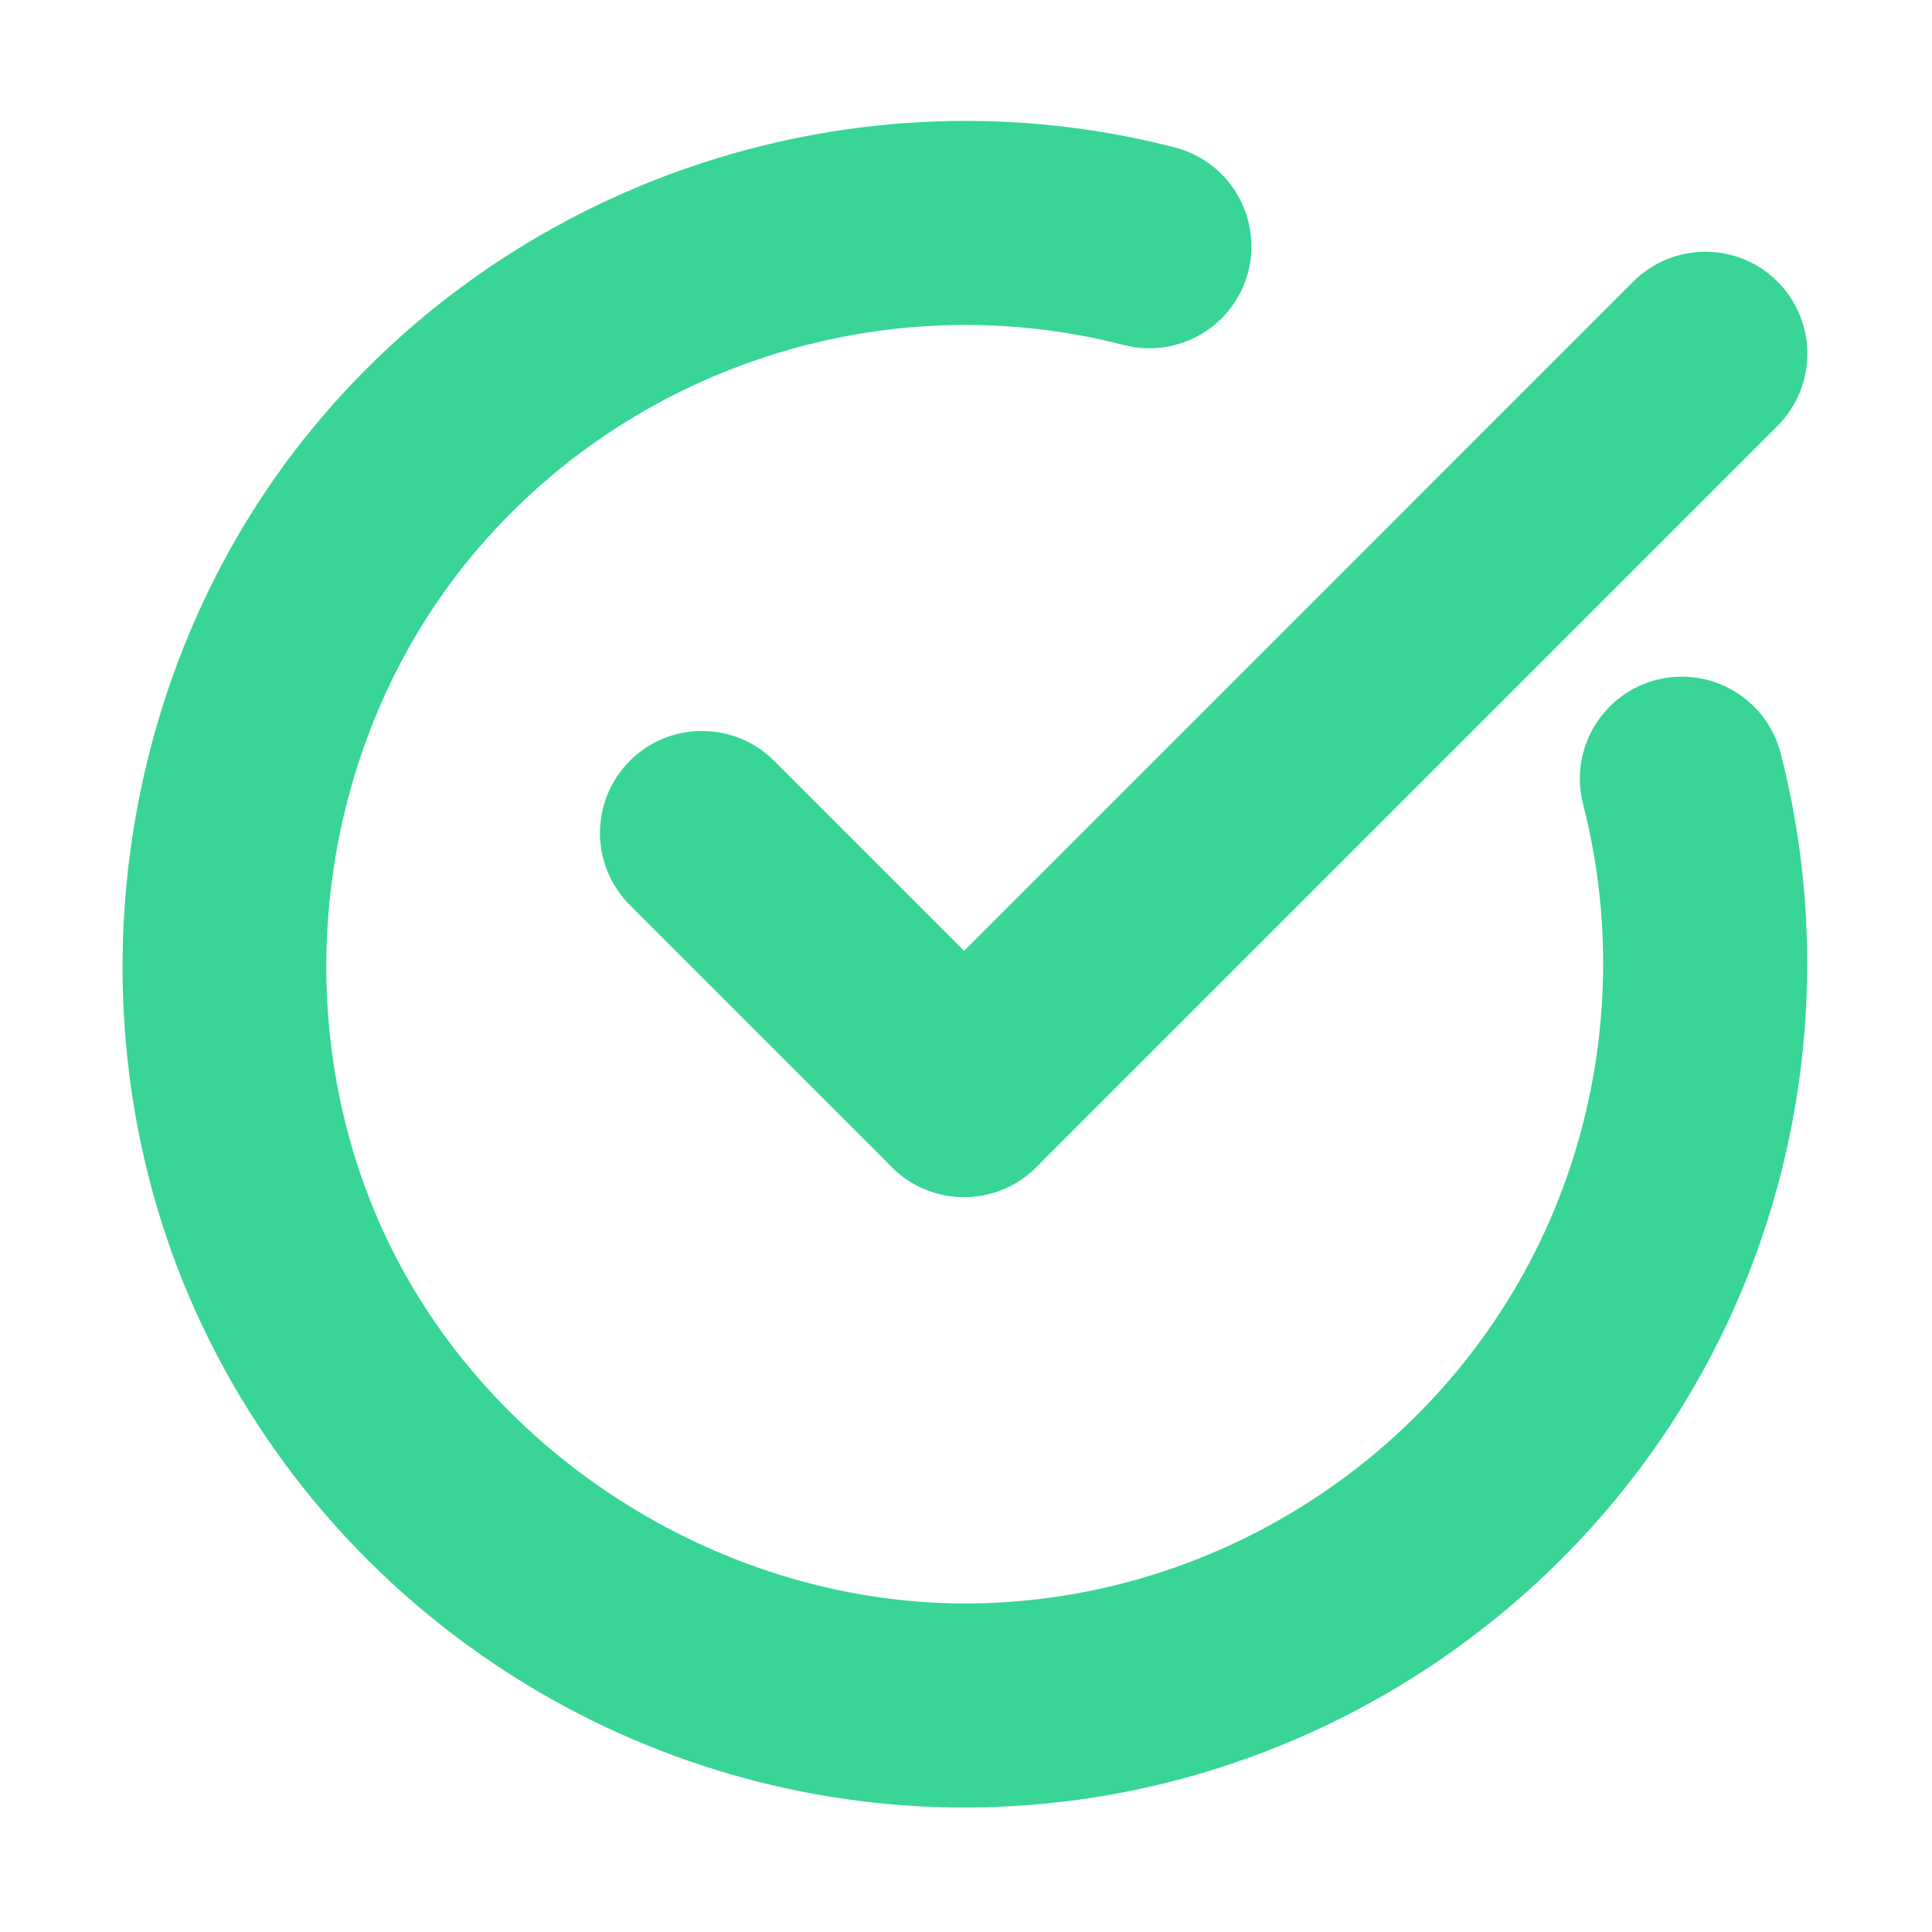 <?xml version="1.0" encoding="UTF-8"?>
<svg width="12px" height="12px" viewBox="0 0 12 12" version="1.1" xmlns="http://www.w3.org/2000/svg" xmlns:xlink="http://www.w3.org/1999/xlink">
    <!-- Generator: Sketch 63.1 (92452) - https://sketch.com -->
    <title>processed</title>
    <desc>Created with Sketch.</desc>
    <g id="Page-1" stroke="none" stroke-width="1" fill="none" fill-rule="evenodd">
        <g id="06-my-transactions-copy-2" transform="translate(-934, -409)" fill="#38D597" fill-rule="nonzero" stroke="#38D597" stroke-width="0.5">
            <g id="Group-6" transform="translate(935, 404)">
                <g id="processed" transform="translate(0, 6)">
                    <path d="M4.991,9.977 C3.094,9.977 1.345,8.89 0.507,7.179 C-0.341,5.447 -0.084,3.287 1.146,1.805 C2.375,0.323 4.373,-0.323 6.235,0.158 C6.44,0.211 6.563,0.42 6.511,0.625 C6.458,0.831 6.248,0.954 6.043,0.901 C4.468,0.494 2.777,1.041 1.737,2.295 C0.696,3.549 0.479,5.376 1.196,6.842 C1.911,8.301 3.487,9.252 5.105,9.208 C6.723,9.164 8.191,8.18 8.846,6.701 C9.23,5.833 9.311,4.85 9.075,3.933 C9.022,3.728 9.145,3.518 9.35,3.465 C9.555,3.412 9.765,3.536 9.818,3.741 C10.097,4.825 10.002,5.986 9.548,7.012 C8.774,8.76 7.039,9.923 5.127,9.975 C5.081,9.976 5.036,9.977 4.991,9.977 Z" id="Path"></path>
                    <path d="M4.988,6.185 C4.89,6.185 4.792,6.148 4.717,6.073 C4.567,5.923 4.567,5.68 4.717,5.53 L9.321,0.926 C9.471,0.776 9.714,0.776 9.864,0.926 C10.013,1.076 10.013,1.319 9.864,1.468 L5.259,6.073 C5.184,6.148 5.086,6.185 4.988,6.185 L4.988,6.185 Z" id="Path"></path>
                    <path d="M4.988,6.185 C4.89,6.185 4.792,6.148 4.717,6.073 L3.089,4.445 C2.939,4.295 2.939,4.052 3.089,3.902 C3.239,3.753 3.482,3.753 3.631,3.902 L5.259,5.53 C5.409,5.68 5.409,5.923 5.259,6.073 C5.184,6.148 5.086,6.185 4.988,6.185 L4.988,6.185 Z" id="Path"></path>
                </g>
            </g>
        </g>
    </g>
</svg>